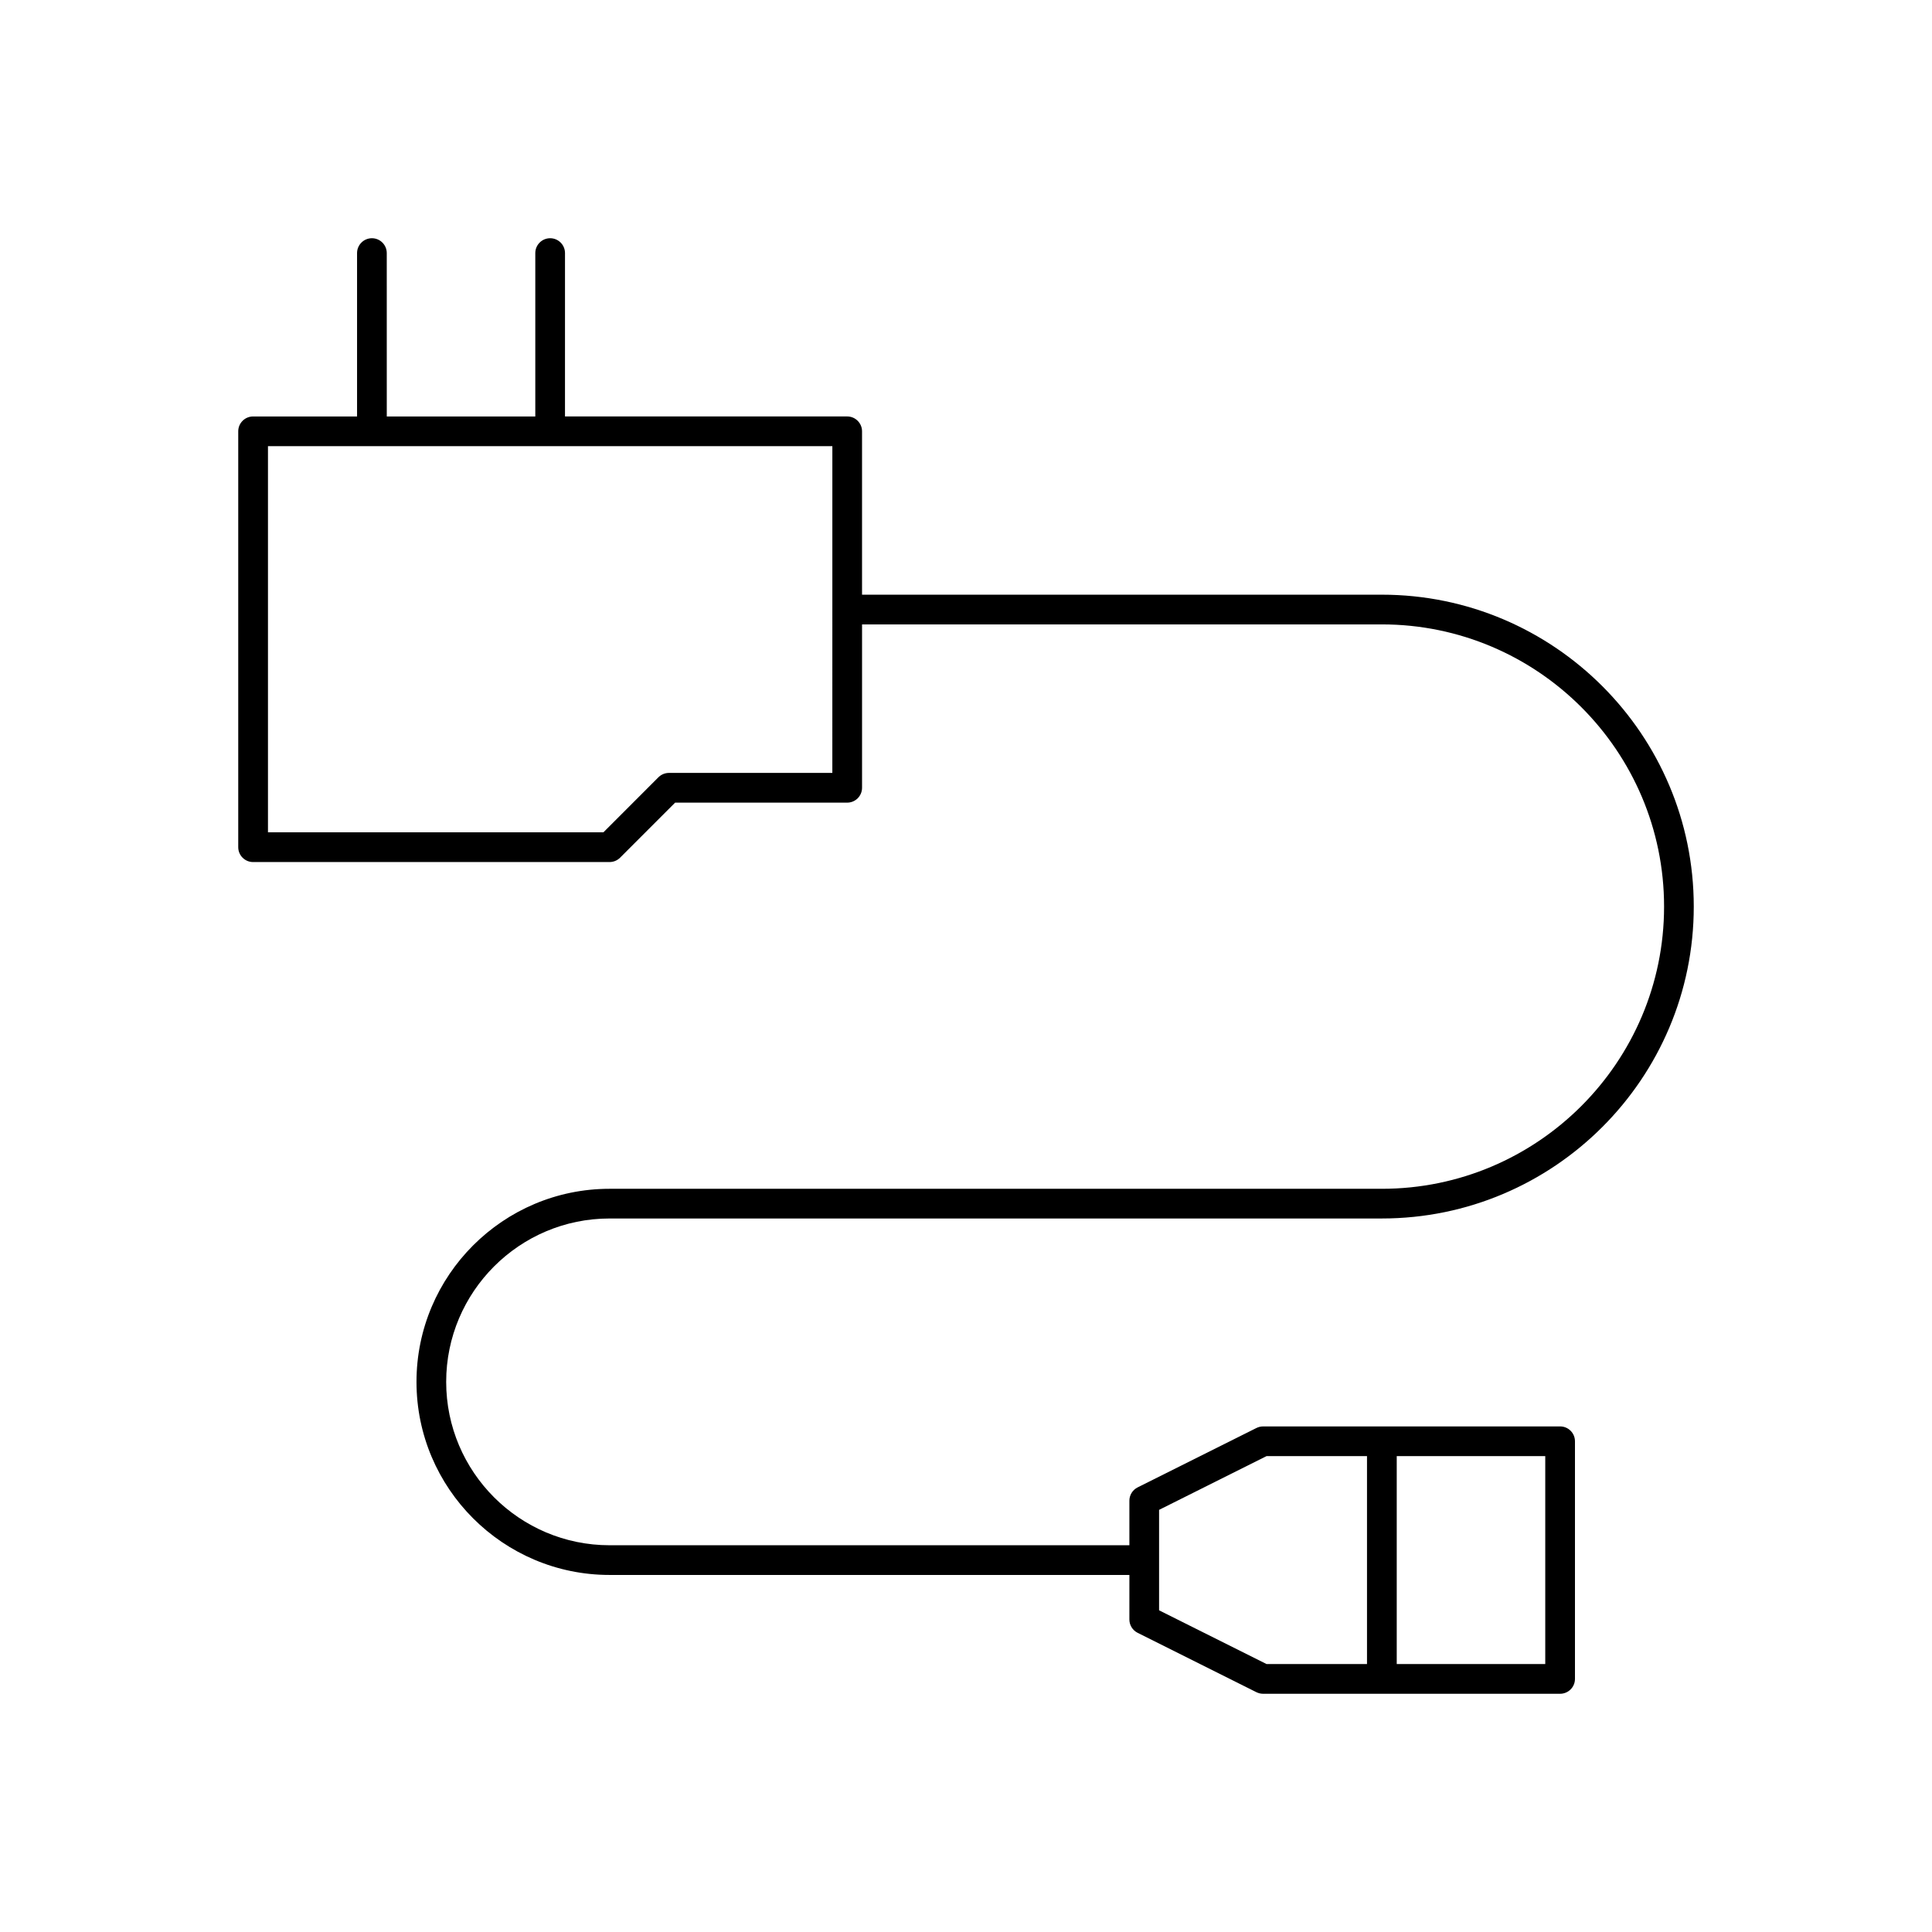 <?xml version="1.0" encoding="UTF-8"?>
<!-- Uploaded to: ICON Repo, www.svgrepo.com, Generator: ICON Repo Mixer Tools -->
<svg fill="#000000" width="800px" height="800px" version="1.1" viewBox="144 144 512 512" xmlns="http://www.w3.org/2000/svg">
 <path d="m305.54 466.91h204.67c45.578 0 82.656-37.078 82.656-82.656s-37.078-82.656-82.656-82.656h-137.76v-43.297c0-2.172-1.762-3.938-3.938-3.938h-74.785l0.004-43.293c0-2.172-1.762-3.938-3.938-3.938-2.172 0-3.934 1.766-3.934 3.938v43.297h-39.359l-0.004-43.297c0-2.172-1.762-3.938-3.938-3.938-2.168 0-3.934 1.766-3.934 3.938v43.297h-27.551c-2.172 0-3.938 1.762-3.938 3.938v110.21c0 2.172 1.762 3.938 3.938 3.938h94.465c1.047 0 2.047-0.418 2.785-1.148l14.594-14.594 45.598-0.004c2.172 0 3.938-1.762 3.938-3.938v-43.297h137.76c41.234 0 74.785 33.551 74.785 74.785s-33.551 74.785-74.785 74.785h-204.67c-28.215 0-51.168 22.953-51.168 51.168 0 28.215 22.953 51.168 51.168 51.168h137.76l-0.004 11.809c0 1.488 0.844 2.852 2.172 3.519l31.488 15.742c0.555 0.27 1.16 0.418 1.766 0.418h78.719c2.172 0 3.938-1.762 3.938-3.938v-62.977c0-2.172-1.762-3.938-3.938-3.938l-78.719 0.004c-0.605 0-1.211 0.148-1.762 0.418l-31.488 15.742c-1.332 0.668-2.176 2.031-2.176 3.519v11.809h-137.76c-23.875 0-43.297-19.43-43.297-43.297 0-23.867 19.422-43.297 43.297-43.297zm59.039-118.08h-43.297c-1.047 0-2.047 0.418-2.785 1.148l-14.586 14.594h-88.898v-102.34h149.57zm188.93 236.16h-39.359v-55.105h39.359zm-102.34-40.863 28.48-14.242h26.621v55.105h-26.625l-28.477-14.242z"/>
</svg>